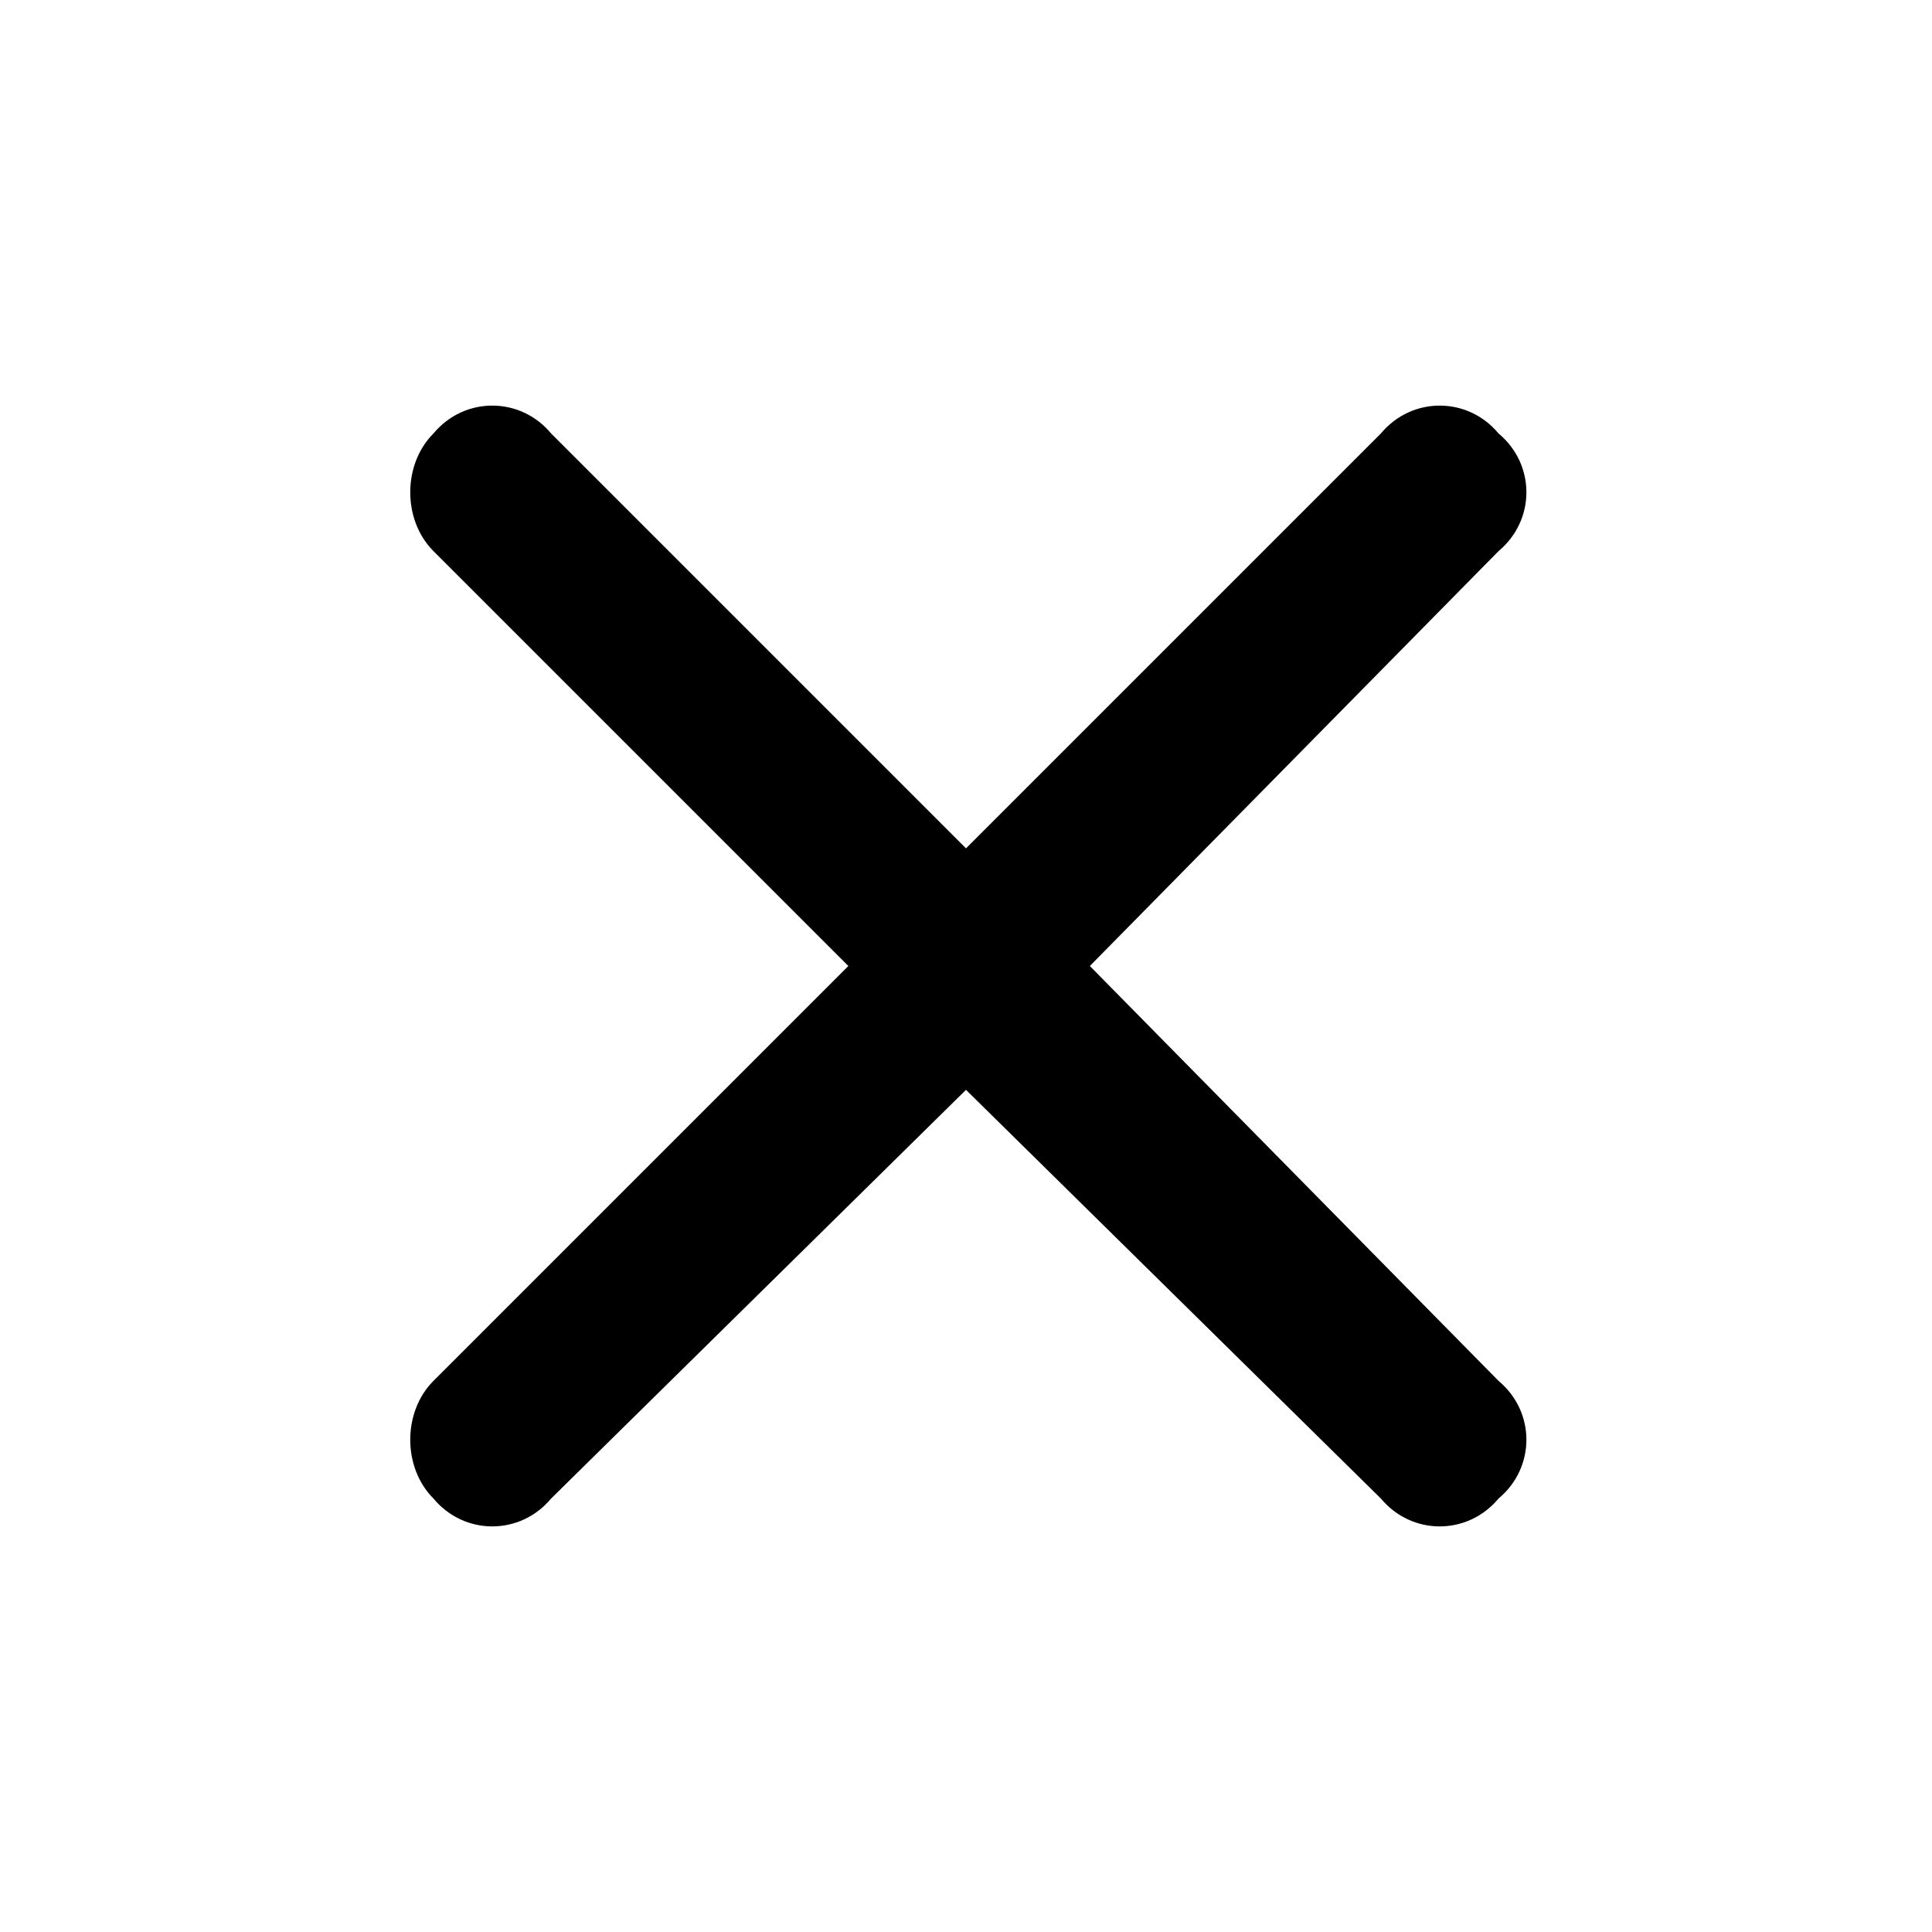 <?xml version="1.0" encoding="UTF-8"?>
<!DOCTYPE svg PUBLIC "-//W3C//DTD SVG 1.1//EN" "http://www.w3.org/Graphics/SVG/1.1/DTD/svg11.dtd">
<!-- Creator: CorelDRAW X7 -->
<svg xmlns="http://www.w3.org/2000/svg" xml:space="preserve" width="7.488mm" height="7.488mm" version="1.1" style="shape-rendering:geometricPrecision; text-rendering:geometricPrecision; image-rendering:optimizeQuality; fill-rule:evenodd; clip-rule:evenodd"
viewBox="0 0 312 312"
 xmlns:xlink="http://www.w3.org/1999/xlink">
 <defs>
  <style type="text/css">
   <![CDATA[
    .fil1 {fill:none}
    .fil0 {fill:black}
   ]]>
  </style>
 </defs>
 <g id="Слой_x0020_1">
  <path class="fil0" d="M242 70l0 0c6,5 6,14 0,19l-66 67 66 67c6,5 6,14 0,19l0 0c-5,6 -14,6 -19,0l-67 -66 -67 66c-5,6 -14,6 -19,0l0 0c-5,-5 -5,-14 0,-19l67 -67 -67 -67c-5,-5 -5,-14 0,-19l0 0c5,-6 14,-6 19,0l67 67 67 -67c5,-6 14,-6 19,0z"/>
  <rect class="fil1" width="312" height="312"/>
 </g>
</svg>
